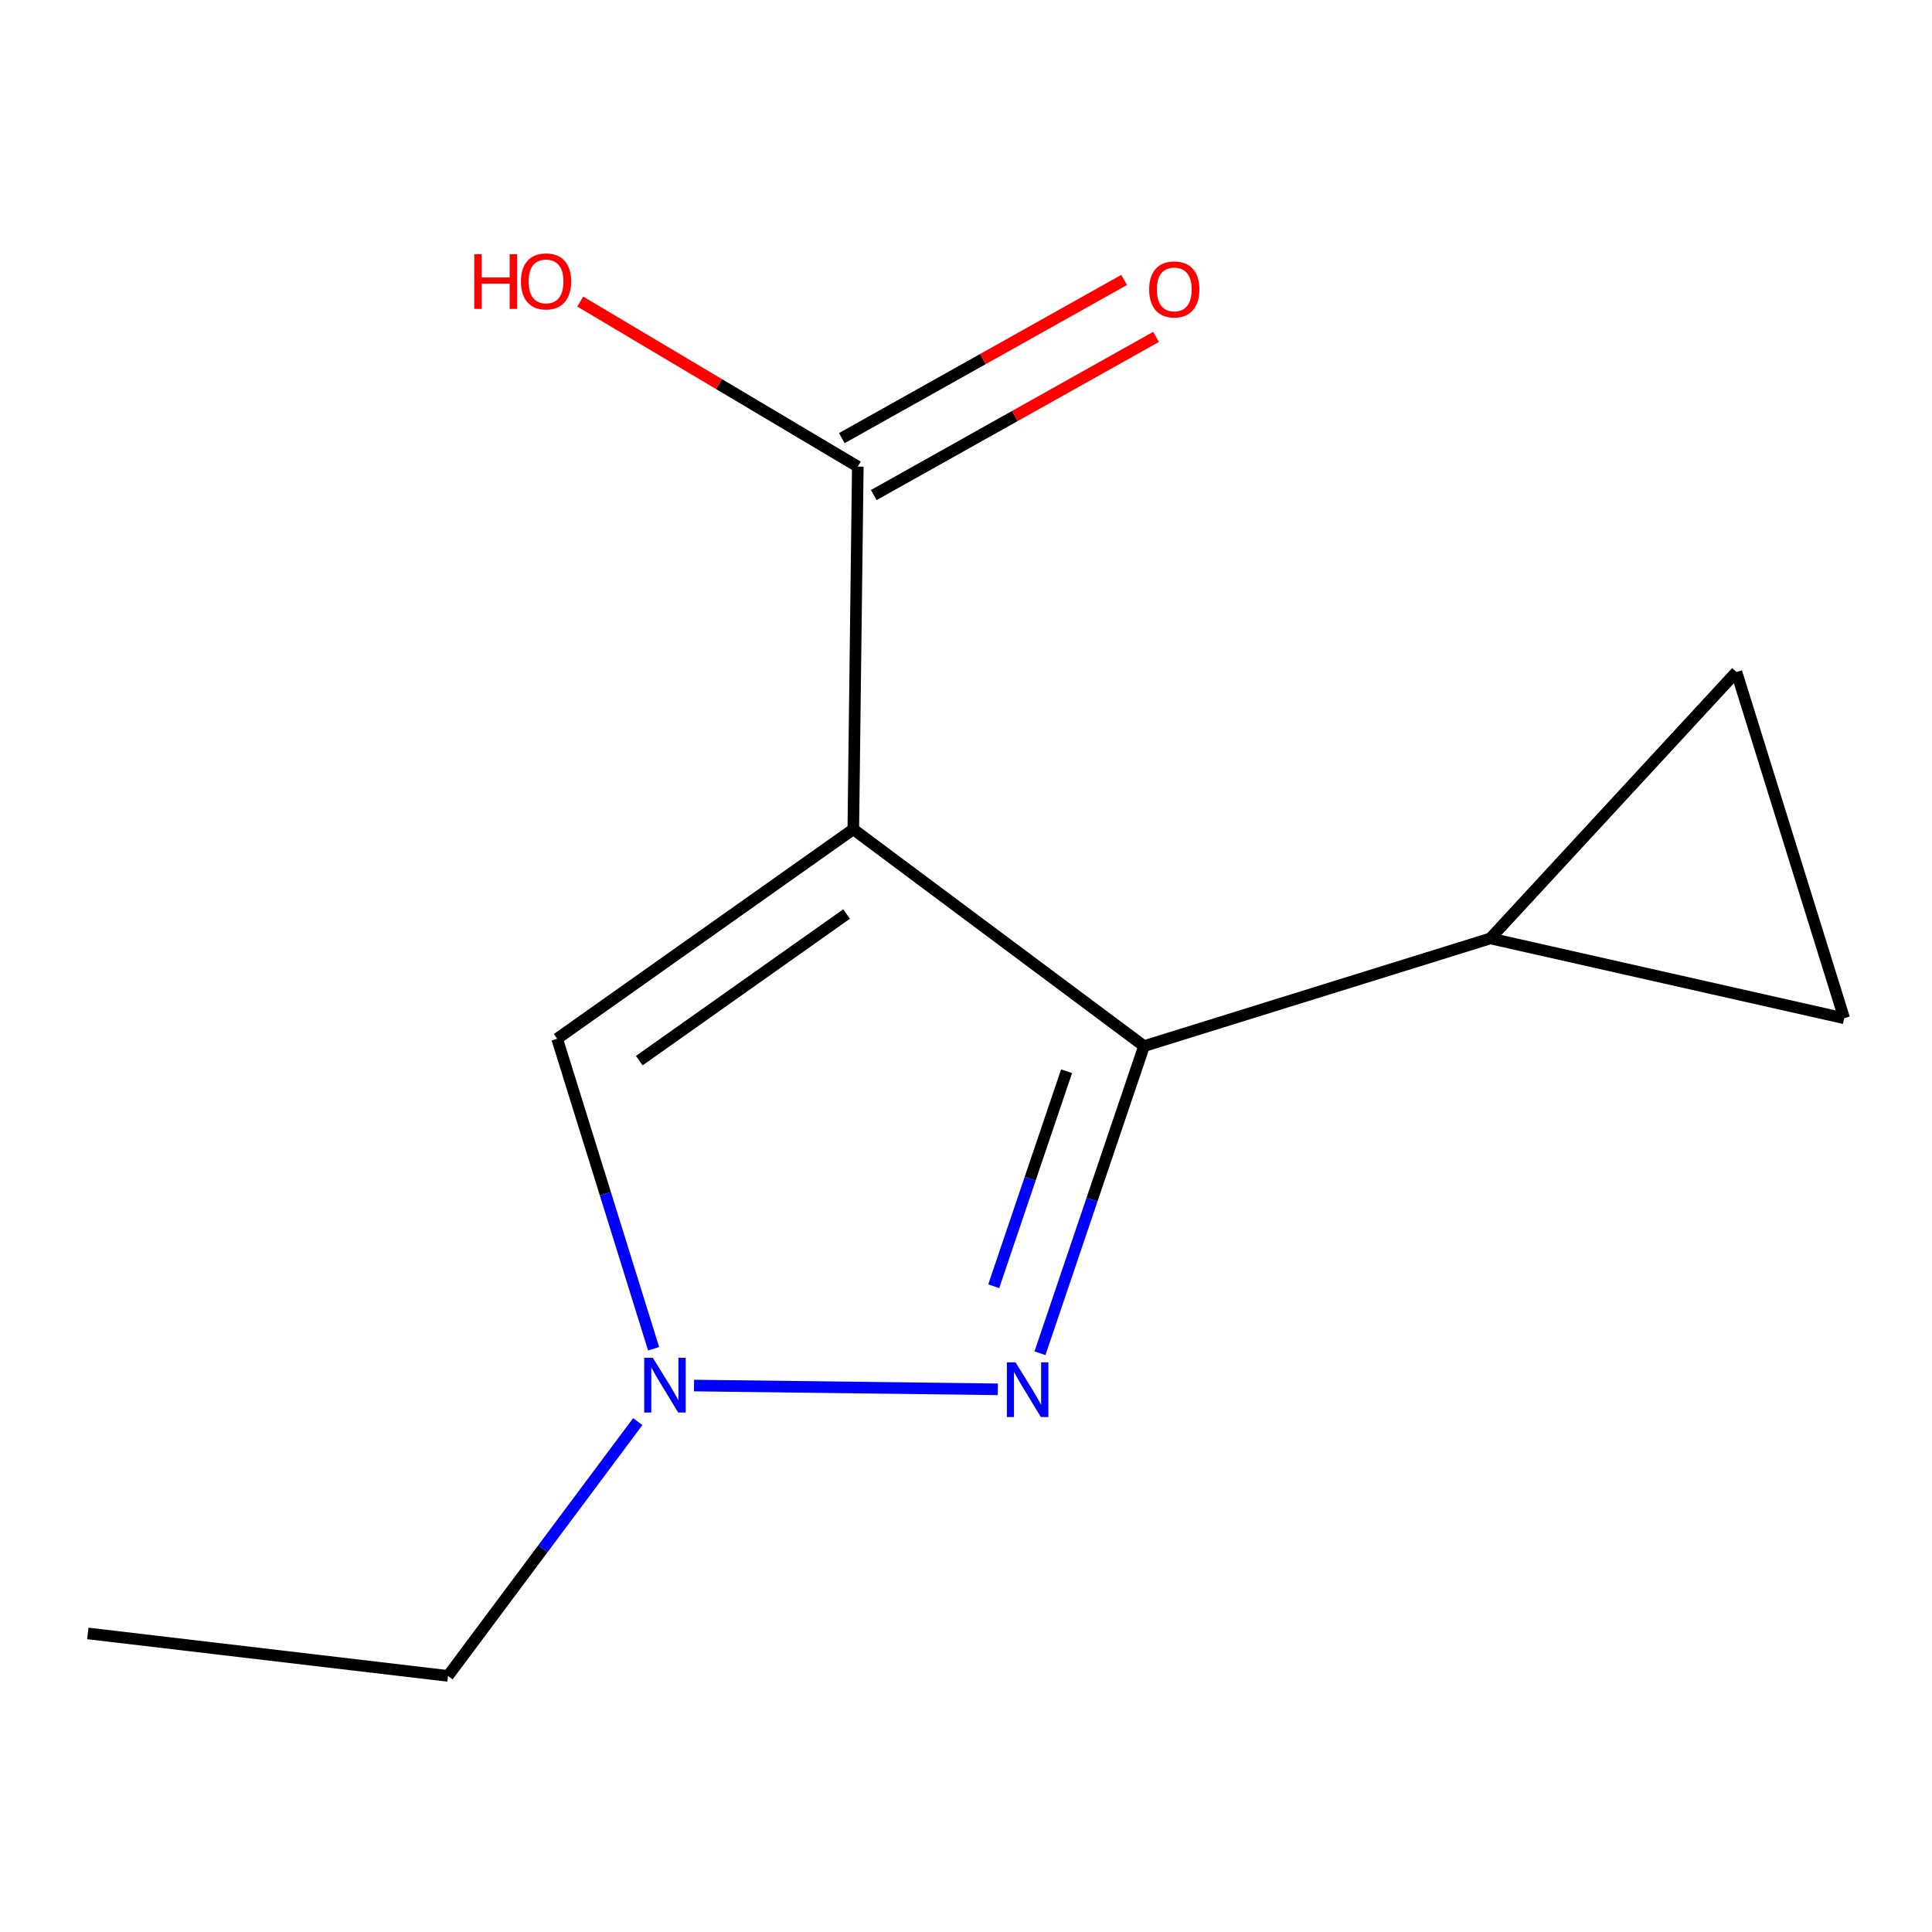 <?xml version='1.0' encoding='iso-8859-1'?>
<svg version='1.1' baseProfile='full'
              xmlns='http://www.w3.org/2000/svg'
                      xmlns:rdkit='http://www.rdkit.org/xml'
                      xmlns:xlink='http://www.w3.org/1999/xlink'
                  xml:space='preserve'
width='1000px' height='1000px' viewBox='0 0 1000 1000'>
<!-- END OF HEADER -->
<rect style='opacity:1.0;fill:#FFFFFF;stroke:none' width='1000' height='1000' x='0' y='0'> </rect>
<path class='bond-0' d='M 592.144,541.467 L 441.668,429.234' style='fill:none;fill-rule:evenodd;stroke:#000000;stroke-width:6px;stroke-linecap:butt;stroke-linejoin:miter;stroke-opacity:1' />
<path class='bond-1' d='M 592.144,541.467 L 565.215,620.955' style='fill:none;fill-rule:evenodd;stroke:#000000;stroke-width:6px;stroke-linecap:butt;stroke-linejoin:miter;stroke-opacity:1' />
<path class='bond-1' d='M 565.215,620.955 L 538.285,700.443' style='fill:none;fill-rule:evenodd;stroke:#0000FF;stroke-width:6px;stroke-linecap:butt;stroke-linejoin:miter;stroke-opacity:1' />
<path class='bond-1' d='M 552.059,554.47 L 533.208,610.112' style='fill:none;fill-rule:evenodd;stroke:#000000;stroke-width:6px;stroke-linecap:butt;stroke-linejoin:miter;stroke-opacity:1' />
<path class='bond-1' d='M 533.208,610.112 L 514.357,665.753' style='fill:none;fill-rule:evenodd;stroke:#0000FF;stroke-width:6px;stroke-linecap:butt;stroke-linejoin:miter;stroke-opacity:1' />
<path class='bond-8' d='M 592.144,541.467 L 771.402,485.726' style='fill:none;fill-rule:evenodd;stroke:#000000;stroke-width:6px;stroke-linecap:butt;stroke-linejoin:miter;stroke-opacity:1' />
<path class='bond-3' d='M 441.668,429.234 L 288.376,537.656' style='fill:none;fill-rule:evenodd;stroke:#000000;stroke-width:6px;stroke-linecap:butt;stroke-linejoin:miter;stroke-opacity:1' />
<path class='bond-3' d='M 438.188,473.087 L 330.884,548.983' style='fill:none;fill-rule:evenodd;stroke:#000000;stroke-width:6px;stroke-linecap:butt;stroke-linejoin:miter;stroke-opacity:1' />
<path class='bond-13' d='M 441.668,429.234 L 443.996,241.509' style='fill:none;fill-rule:evenodd;stroke:#000000;stroke-width:6px;stroke-linecap:butt;stroke-linejoin:miter;stroke-opacity:1' />
<path class='bond-2' d='M 288.376,537.656 L 313.341,617.885' style='fill:none;fill-rule:evenodd;stroke:#000000;stroke-width:6px;stroke-linecap:butt;stroke-linejoin:miter;stroke-opacity:1' />
<path class='bond-2' d='M 313.341,617.885 L 338.306,698.115' style='fill:none;fill-rule:evenodd;stroke:#0000FF;stroke-width:6px;stroke-linecap:butt;stroke-linejoin:miter;stroke-opacity:1' />
<path class='bond-5' d='M 898.767,347.81 L 954.545,527.048' style='fill:none;fill-rule:evenodd;stroke:#000000;stroke-width:6px;stroke-linecap:butt;stroke-linejoin:miter;stroke-opacity:1' />
<path class='bond-7' d='M 898.767,347.81 L 771.402,485.726' style='fill:none;fill-rule:evenodd;stroke:#000000;stroke-width:6px;stroke-linecap:butt;stroke-linejoin:miter;stroke-opacity:1' />
<path class='bond-6' d='M 954.545,527.048 L 771.402,485.726' style='fill:none;fill-rule:evenodd;stroke:#000000;stroke-width:6px;stroke-linecap:butt;stroke-linejoin:miter;stroke-opacity:1' />
<path class='bond-11' d='M 443.996,241.509 L 372.16,198.801' style='fill:none;fill-rule:evenodd;stroke:#000000;stroke-width:6px;stroke-linecap:butt;stroke-linejoin:miter;stroke-opacity:1' />
<path class='bond-11' d='M 372.16,198.801 L 300.324,156.092' style='fill:none;fill-rule:evenodd;stroke:#FF0000;stroke-width:6px;stroke-linecap:butt;stroke-linejoin:miter;stroke-opacity:1' />
<path class='bond-12' d='M 452.256,256.25 L 525.312,215.313' style='fill:none;fill-rule:evenodd;stroke:#000000;stroke-width:6px;stroke-linecap:butt;stroke-linejoin:miter;stroke-opacity:1' />
<path class='bond-12' d='M 525.312,215.313 L 598.368,174.377' style='fill:none;fill-rule:evenodd;stroke:#FF0000;stroke-width:6px;stroke-linecap:butt;stroke-linejoin:miter;stroke-opacity:1' />
<path class='bond-12' d='M 435.736,226.769 L 508.792,185.832' style='fill:none;fill-rule:evenodd;stroke:#000000;stroke-width:6px;stroke-linecap:butt;stroke-linejoin:miter;stroke-opacity:1' />
<path class='bond-12' d='M 508.792,185.832 L 581.848,144.896' style='fill:none;fill-rule:evenodd;stroke:#FF0000;stroke-width:6px;stroke-linecap:butt;stroke-linejoin:miter;stroke-opacity:1' />
<path class='bond-9' d='M 45.455,845.461 L 231.884,867.446' style='fill:none;fill-rule:evenodd;stroke:#000000;stroke-width:6px;stroke-linecap:butt;stroke-linejoin:miter;stroke-opacity:1' />
<path class='bond-10' d='M 231.884,867.446 L 280.994,801.634' style='fill:none;fill-rule:evenodd;stroke:#000000;stroke-width:6px;stroke-linecap:butt;stroke-linejoin:miter;stroke-opacity:1' />
<path class='bond-10' d='M 280.994,801.634 L 330.104,735.823' style='fill:none;fill-rule:evenodd;stroke:#0000FF;stroke-width:6px;stroke-linecap:butt;stroke-linejoin:miter;stroke-opacity:1' />
<path class='bond-4' d='M 516.464,719.106 L 359.221,717.156' style='fill:none;fill-rule:evenodd;stroke:#0000FF;stroke-width:6px;stroke-linecap:butt;stroke-linejoin:miter;stroke-opacity:1' />
<path  class='atom-9' d='M 525.638 705.137
L 534.918 720.137
Q 535.838 721.617, 537.318 724.297
Q 538.798 726.977, 538.878 727.137
L 538.878 705.137
L 542.638 705.137
L 542.638 733.457
L 538.758 733.457
L 528.798 717.057
Q 527.638 715.137, 526.398 712.937
Q 525.198 710.737, 524.838 710.057
L 524.838 733.457
L 521.158 733.457
L 521.158 705.137
L 525.638 705.137
' fill='#0000FF'/>
<path  class='atom-10' d='M 337.913 702.809
L 347.193 717.809
Q 348.113 719.289, 349.593 721.969
Q 351.073 724.649, 351.153 724.809
L 351.153 702.809
L 354.913 702.809
L 354.913 731.129
L 351.033 731.129
L 341.073 714.729
Q 339.913 712.809, 338.673 710.609
Q 337.473 708.409, 337.113 707.729
L 337.113 731.129
L 333.433 731.129
L 333.433 702.809
L 337.913 702.809
' fill='#0000FF'/>
<path  class='atom-11' d='M 245.471 131.572
L 249.311 131.572
L 249.311 143.612
L 263.791 143.612
L 263.791 131.572
L 267.631 131.572
L 267.631 159.892
L 263.791 159.892
L 263.791 146.812
L 249.311 146.812
L 249.311 159.892
L 245.471 159.892
L 245.471 131.572
' fill='#FF0000'/>
<path  class='atom-11' d='M 269.631 145.652
Q 269.631 138.852, 272.991 135.052
Q 276.351 131.252, 282.631 131.252
Q 288.911 131.252, 292.271 135.052
Q 295.631 138.852, 295.631 145.652
Q 295.631 152.532, 292.231 156.452
Q 288.831 160.332, 282.631 160.332
Q 276.391 160.332, 272.991 156.452
Q 269.631 152.572, 269.631 145.652
M 282.631 157.132
Q 286.951 157.132, 289.271 154.252
Q 291.631 151.332, 291.631 145.652
Q 291.631 140.092, 289.271 137.292
Q 286.951 134.452, 282.631 134.452
Q 278.311 134.452, 275.951 137.252
Q 273.631 140.052, 273.631 145.652
Q 273.631 151.372, 275.951 154.252
Q 278.311 157.132, 282.631 157.132
' fill='#FF0000'/>
<path  class='atom-12' d='M 594.802 149.802
Q 594.802 143.002, 598.162 139.202
Q 601.522 135.402, 607.802 135.402
Q 614.082 135.402, 617.442 139.202
Q 620.802 143.002, 620.802 149.802
Q 620.802 156.682, 617.402 160.602
Q 614.002 164.482, 607.802 164.482
Q 601.562 164.482, 598.162 160.602
Q 594.802 156.722, 594.802 149.802
M 607.802 161.282
Q 612.122 161.282, 614.442 158.402
Q 616.802 155.482, 616.802 149.802
Q 616.802 144.242, 614.442 141.442
Q 612.122 138.602, 607.802 138.602
Q 603.482 138.602, 601.122 141.402
Q 598.802 144.202, 598.802 149.802
Q 598.802 155.522, 601.122 158.402
Q 603.482 161.282, 607.802 161.282
' fill='#FF0000'/>
</svg>
